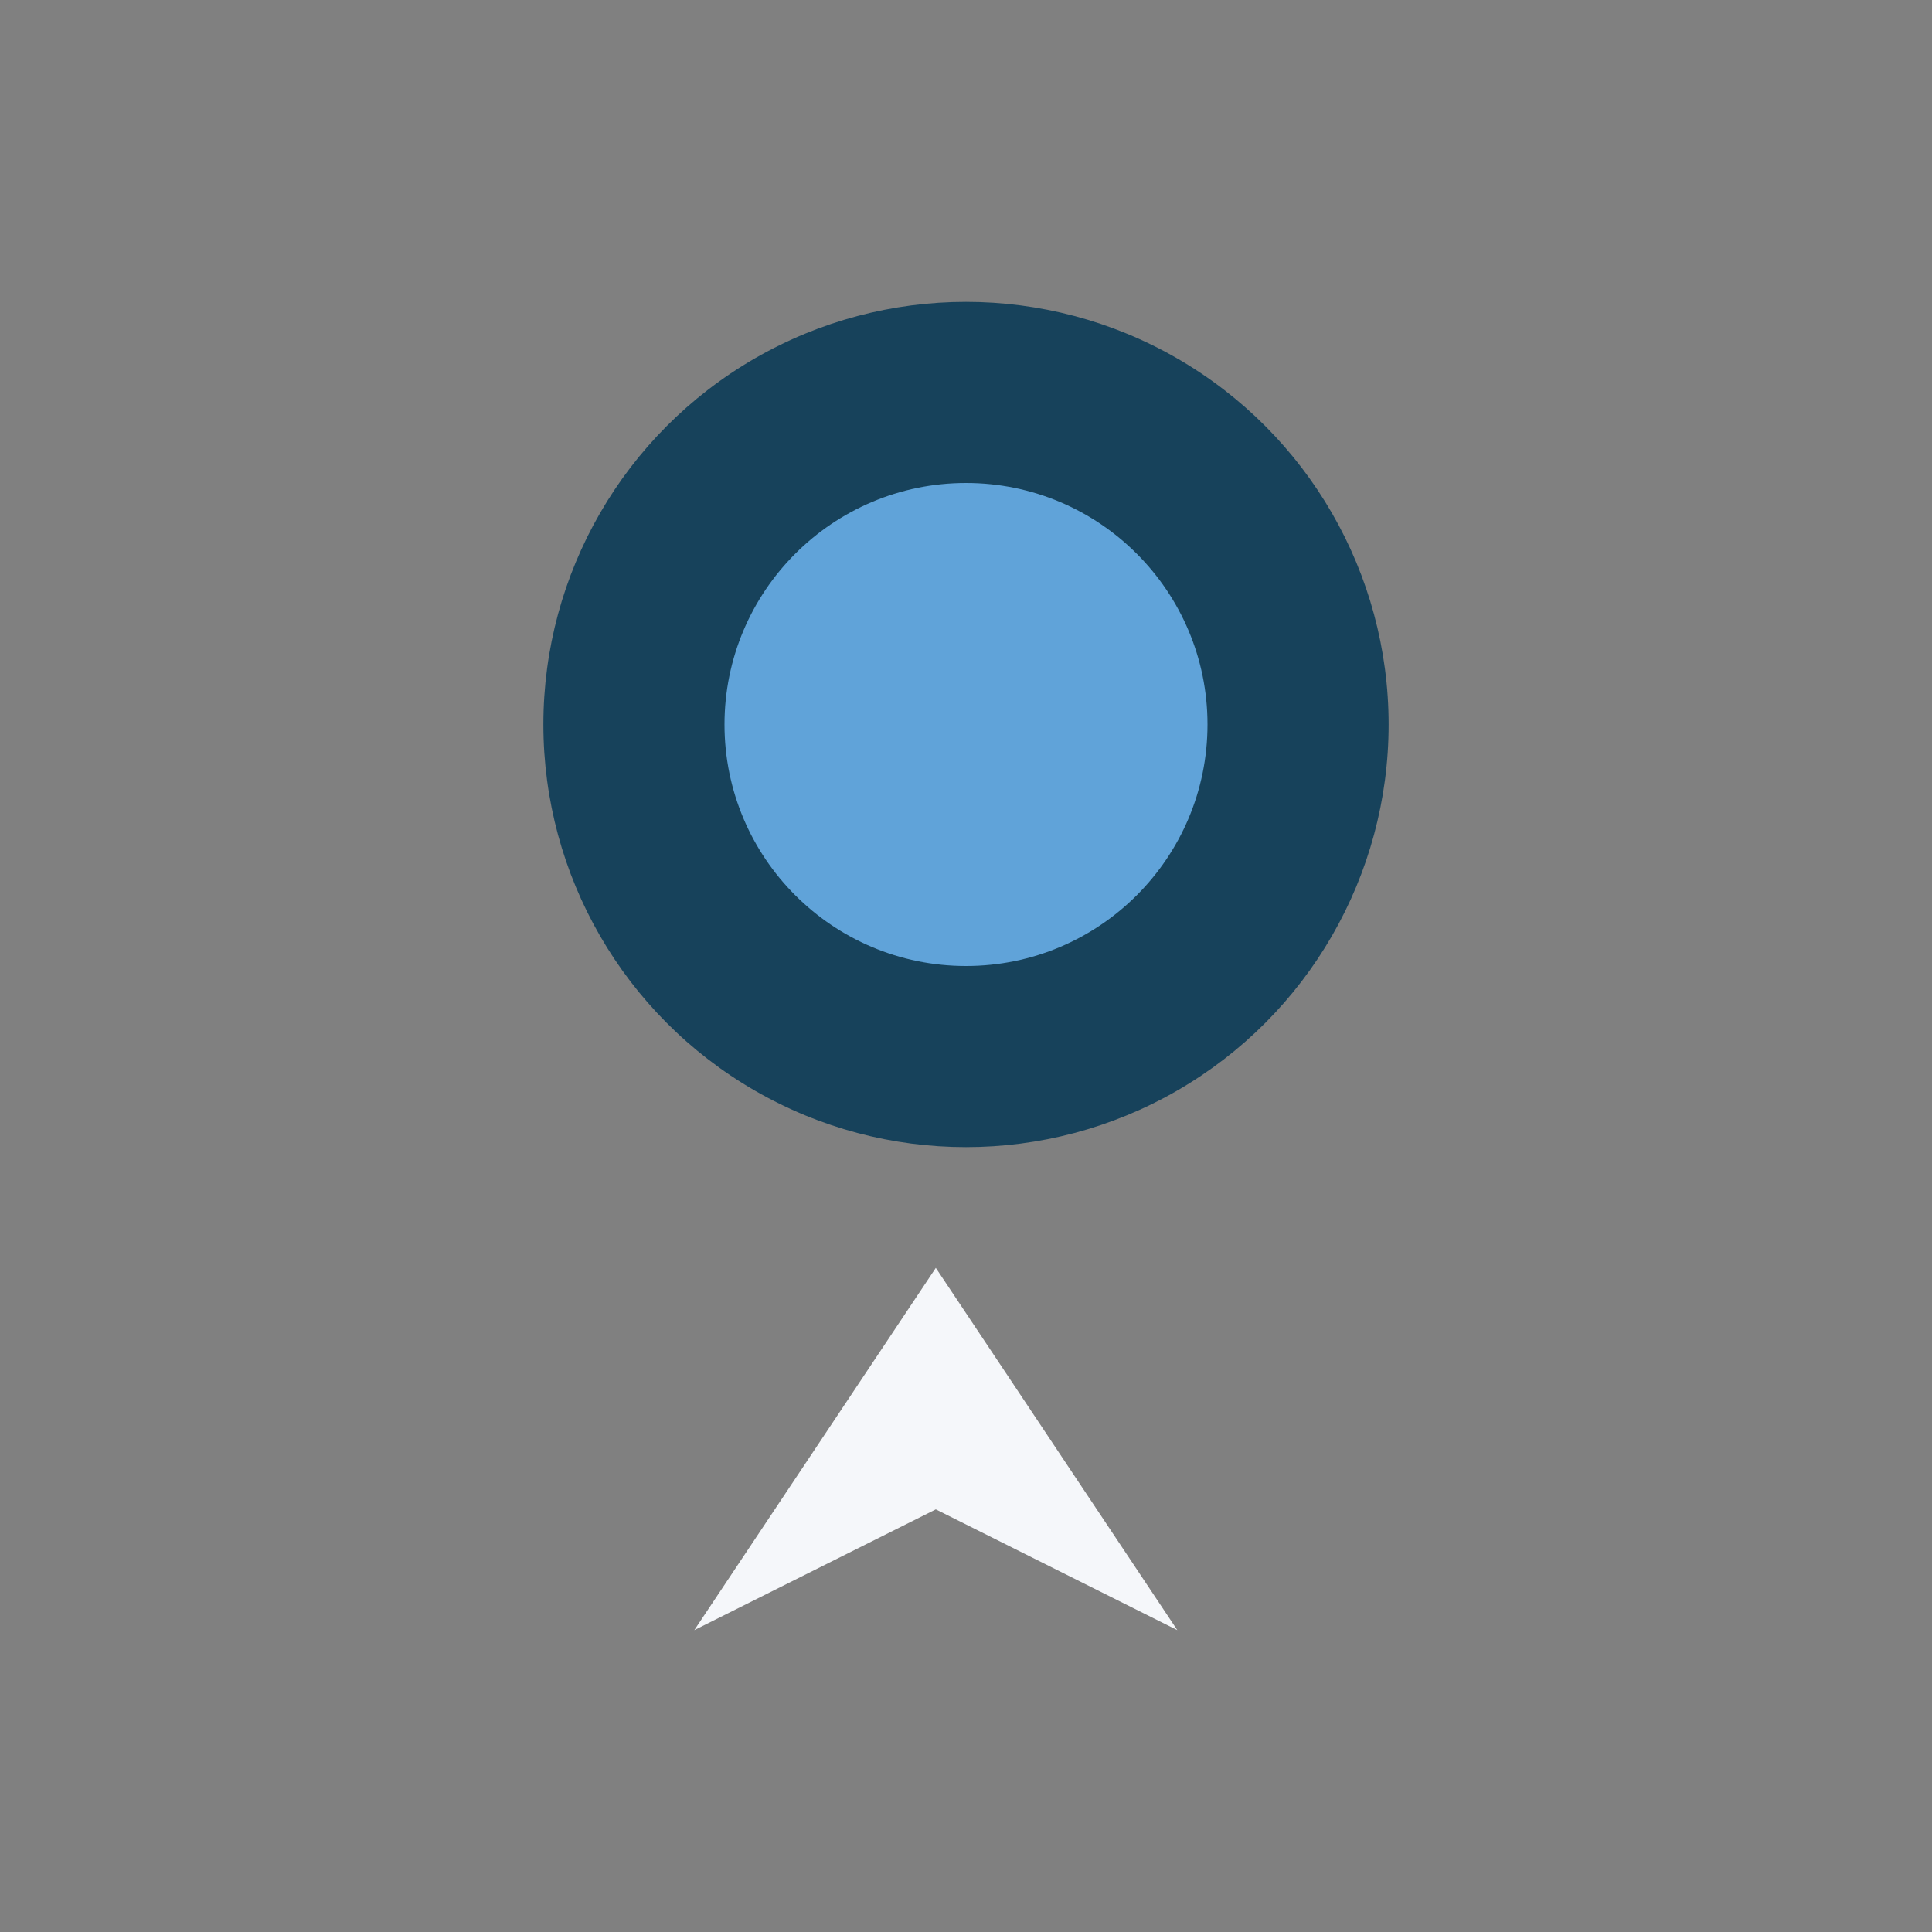 <?xml version="1.0" encoding="UTF-8"?>
<svg xmlns="http://www.w3.org/2000/svg" width="32" height="32" viewBox="0 0 32 32"><rect x="0" y="0" width="32" height="32" fill="#808080" stroke="none"/><circle cx="16" cy="12" r="7" fill="#17425B"/><circle cx="16" cy="12" r="4" fill="#60A3D9"/><path d="M15.5 21l-4 6 4-2 4 2-4-6z" fill="#F5F7FA"/></svg>